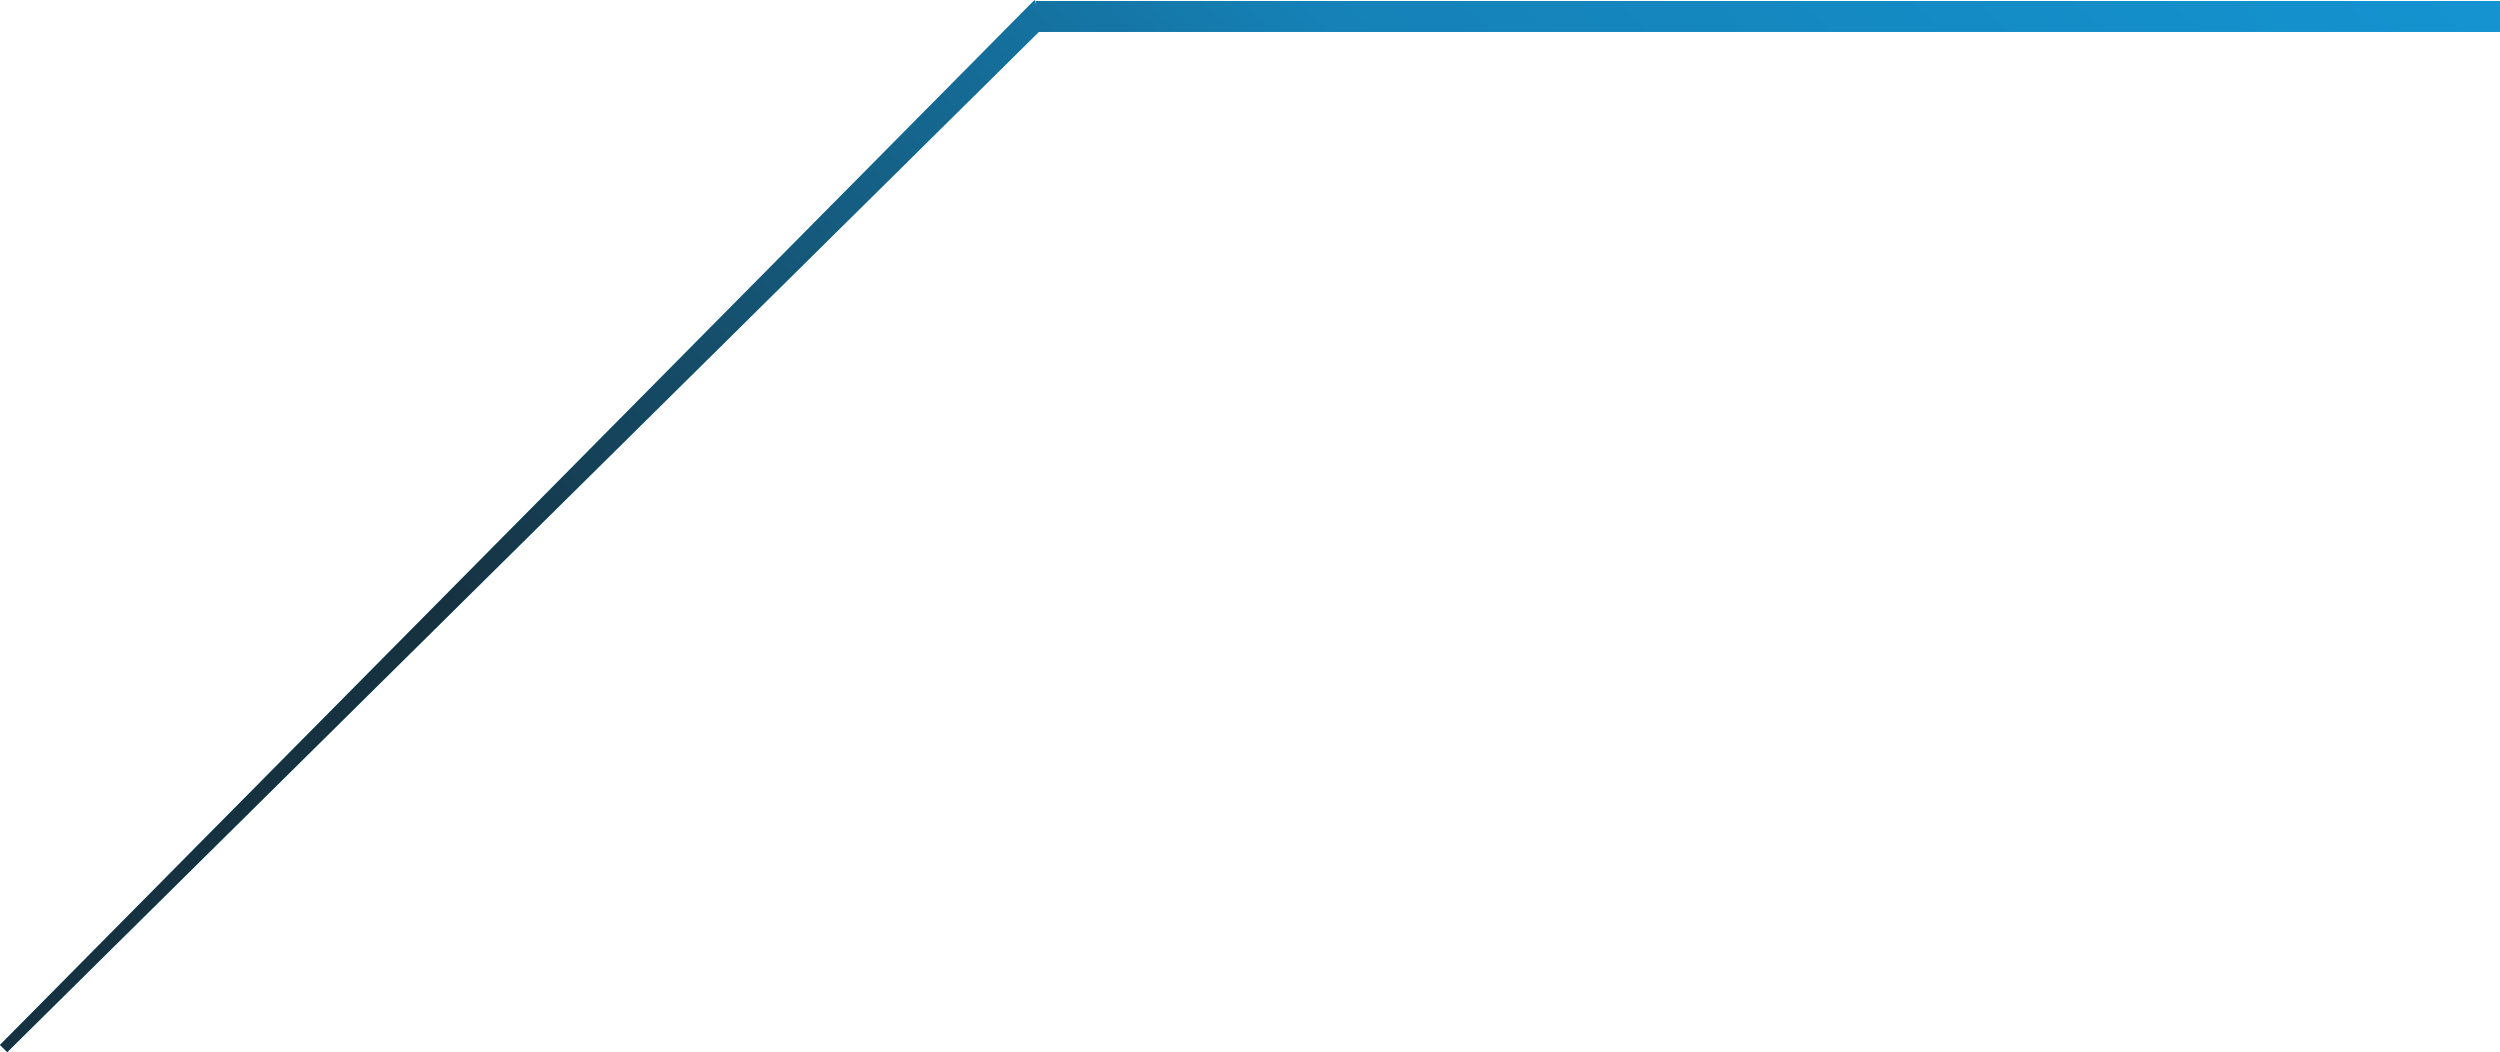 <?xml version="1.0" encoding="utf-8"?>
<!-- Generator: Adobe Illustrator 22.1.0, SVG Export Plug-In . SVG Version: 6.00 Build 0)  -->
<svg version="1.1" id="Vrstva_1" xmlns="http://www.w3.org/2000/svg" xmlns:xlink="http://www.w3.org/1999/xlink" x="0px" y="0px"
	 viewBox="0 0 242.6 102.1" style="enable-background:new 0 0 242.6 102.1;" xml:space="preserve">
<style type="text/css">
	.st0{fill:#1494D2;}
	.st1{fill:url(#SVGID_1_);}
</style>
<title>cara_horni leva</title>
<path class="st0" d="M0,101.4L100.4,0l0.1,0.5V0.1l142.1,0v3H100.8L0.7,102.1L0,101.4z"/>
<linearGradient id="SVGID_1_" gradientUnits="userSpaceOnUse" x1="-124.873" y1="-485.147" x2="-125.783" y2="-485.557" gradientTransform="matrix(-242.58 0 0 102.12 -30254.08 49596.75)">
	<stop  offset="0" style="stop-color:#16181C;stop-opacity:0.8"/>
	<stop  offset="0.55" style="stop-color:#157CB0;stop-opacity:0.8"/>
	<stop  offset="1" style="stop-color:#1494D2;stop-opacity:0.8"/>
</linearGradient>
<path class="st1" d="M0,101.4L100.4,0l0.1,0.5V0.1l142.1,0v3H100.8L0.7,102.1L0,101.4z"/>
</svg>

